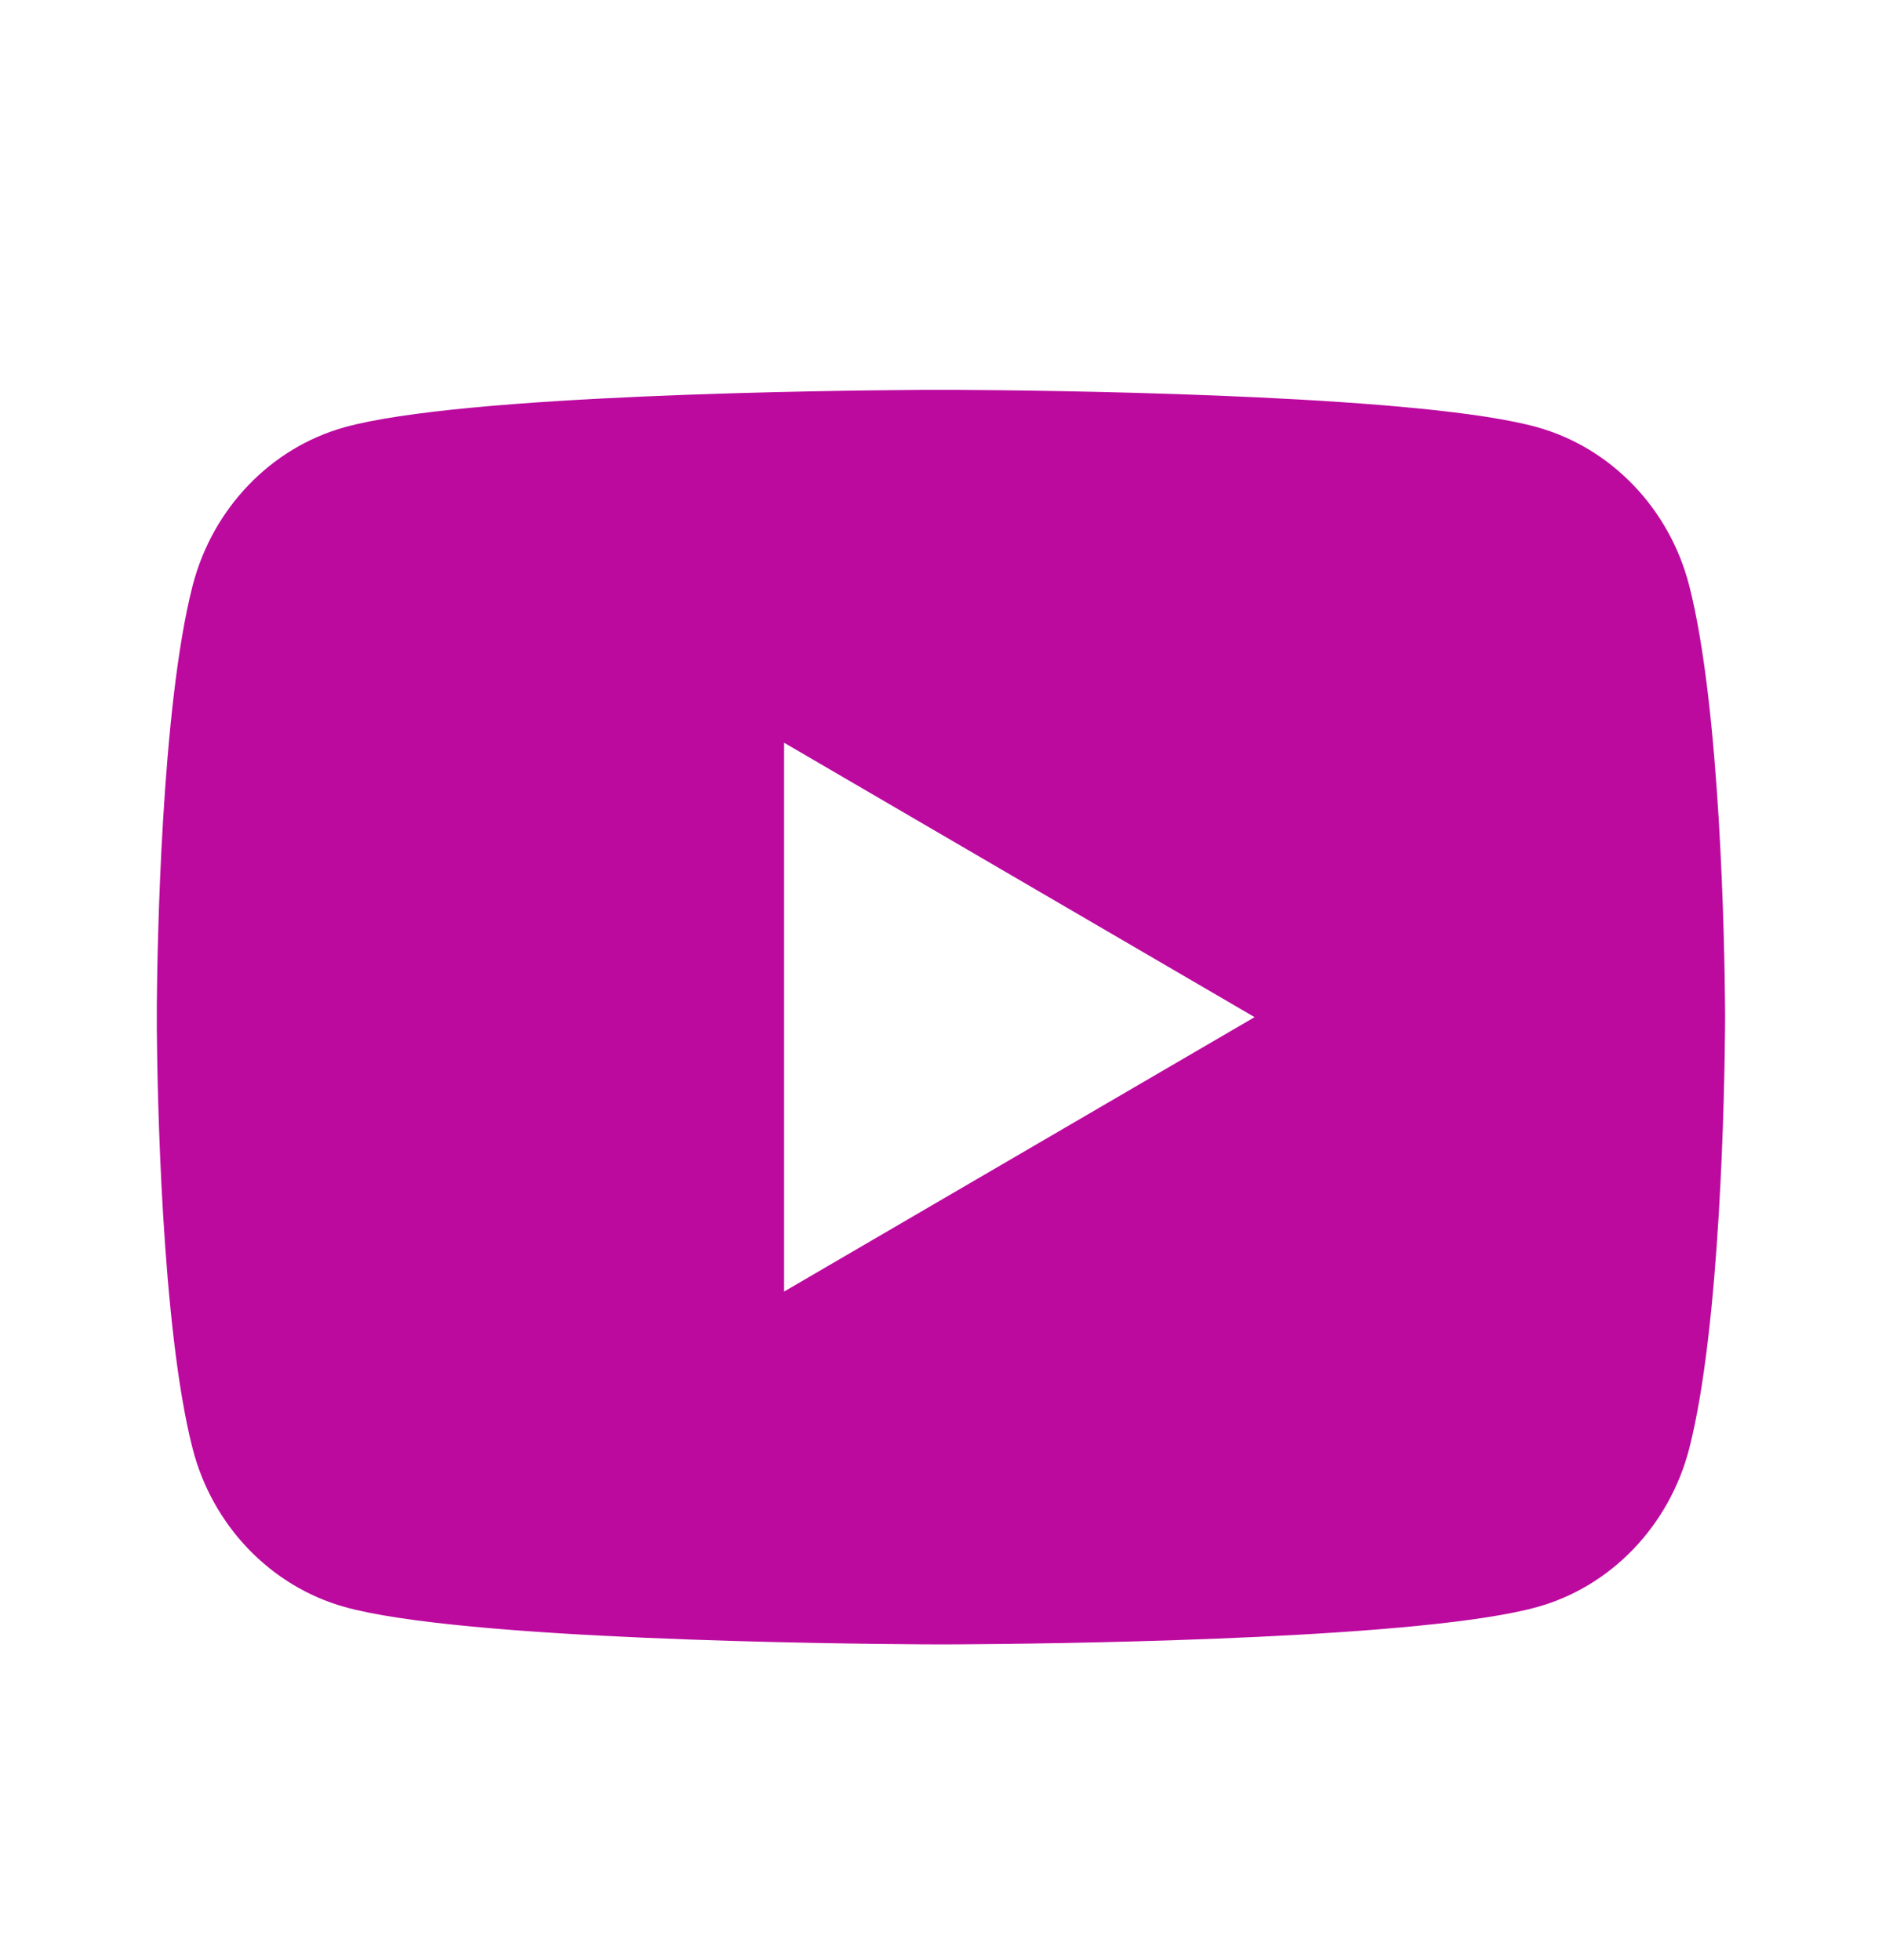 <svg width="24" height="25" viewBox="0 0 24 25" fill="none" xmlns="http://www.w3.org/2000/svg">
<g clip-path="url(#clip0_536_64)">
<path d="M12.244 4.973C12.778 4.976 14.114 4.989 15.534 5.046L16.038 5.068C17.467 5.136 18.895 5.251 19.604 5.449C20.549 5.714 21.291 6.489 21.542 7.471C21.942 9.03 21.992 12.073 21.998 12.809L21.999 12.962V12.973C21.999 12.973 21.999 12.976 21.999 12.983L21.998 13.136C21.992 13.872 21.942 16.915 21.542 18.474C21.288 19.46 20.545 20.234 19.604 20.496C18.895 20.694 17.467 20.809 16.038 20.877L15.534 20.899C14.114 20.956 12.778 20.969 12.244 20.972L12.009 20.973H11.999C11.999 20.973 11.996 20.973 11.989 20.973L11.755 20.972C10.624 20.965 5.898 20.914 4.395 20.496C3.45 20.231 2.707 19.456 2.456 18.474C2.056 16.915 2.006 13.872 2 13.136V12.809C2.006 12.073 2.056 9.03 2.456 7.471C2.71 6.485 3.453 5.711 4.395 5.449C5.898 5.031 10.624 4.98 11.755 4.973H12.244ZM9.999 9.473V16.473L15.999 12.973L9.999 9.473Z" fill="#BC0A9F"/>
</g>
<defs>
<clipPath id="clip0_536_64">
<rect width="24" height="24" fill="white" transform="translate(0 0.973)"/>
</clipPath>
</defs>
</svg>
